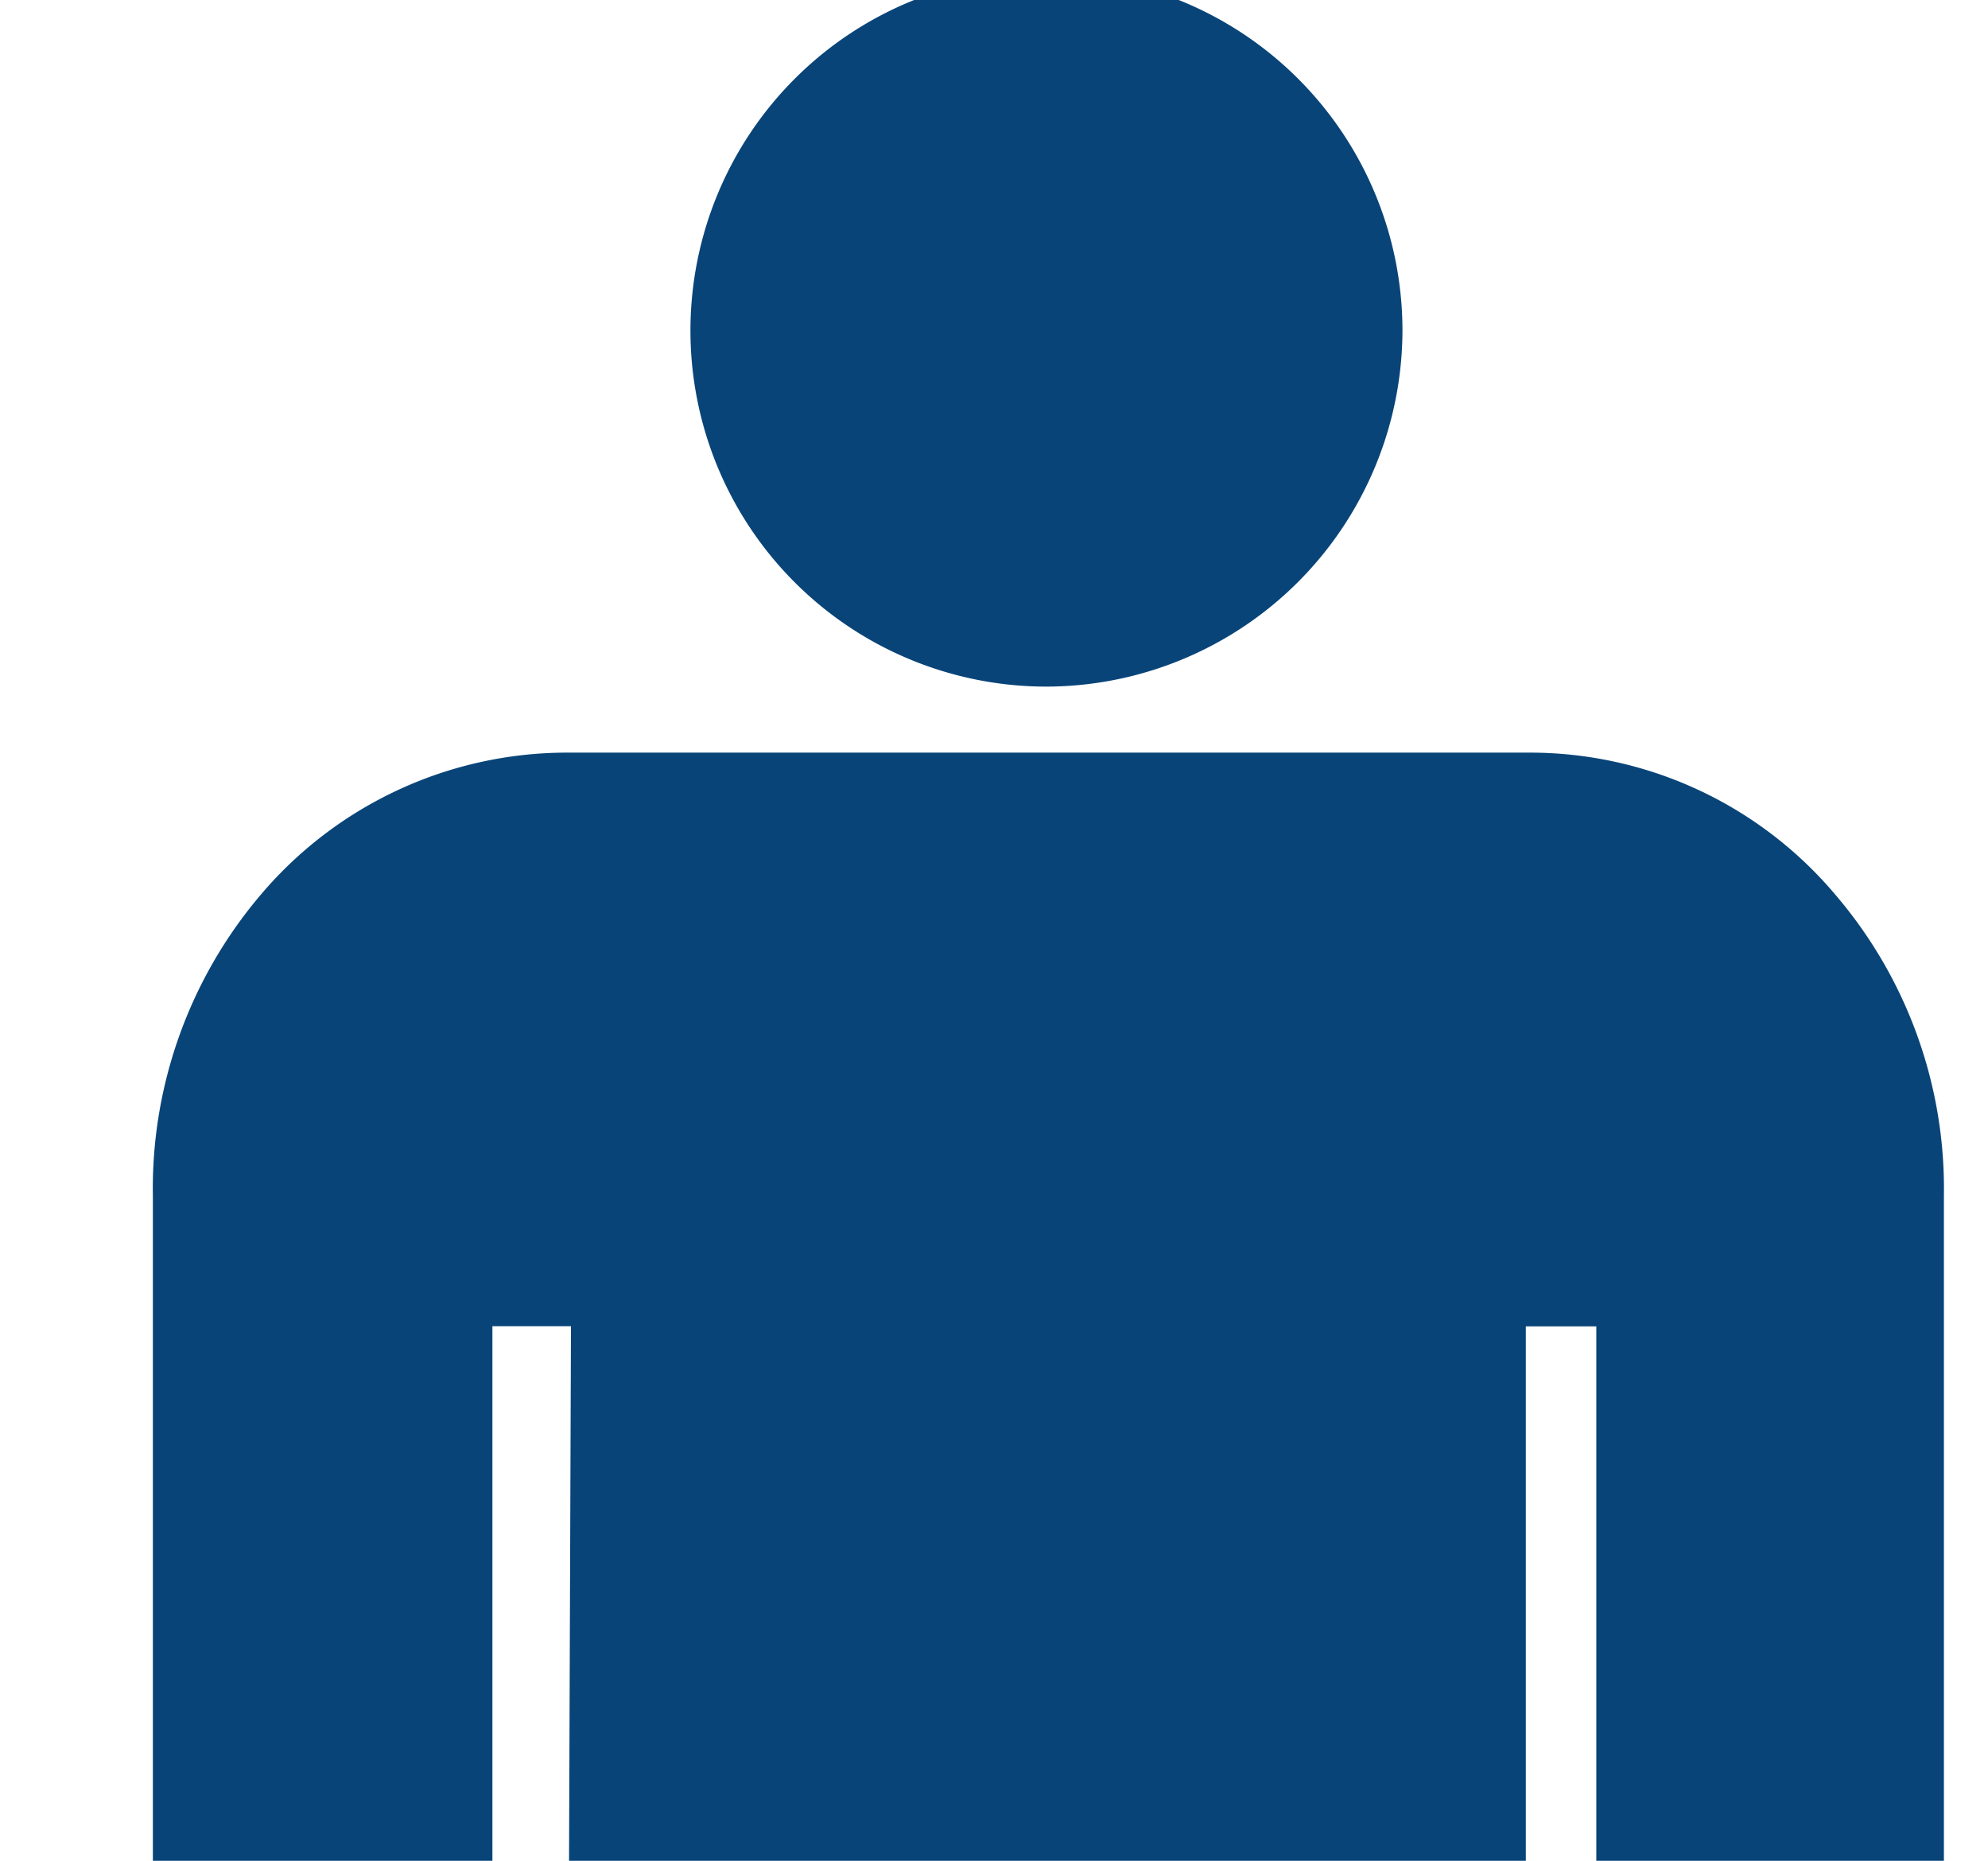 <svg xmlns="http://www.w3.org/2000/svg" xmlns:xlink="http://www.w3.org/1999/xlink" width="39" height="36.5" viewBox="0 0 39 36.5">
  <defs>
    <clipPath id="clip-path">
      <rect id="長方形_12882" data-name="長方形 12882" width="39" height="36.5" transform="translate(1249 4324)" fill="#fff" stroke="#707070" stroke-width="1"/>
    </clipPath>
  </defs>
  <g id="マスクグループ_283" data-name="マスクグループ 283" transform="translate(-1249 -4324)" clip-path="url(#clip-path)">
    <g id="Icon_ionic-ios-man" data-name="Icon ionic-ios-man" transform="translate(1242.016 4322.375)">
      <path id="パス_1" data-name="パス 1" d="M21.811,15.093H21.78a6.984,6.984,0,1,1,7.015-6.984,7,7,0,0,1-6.984,6.984Z" transform="translate(5.702)" fill="#084478"/>
      <path id="パス_2" data-name="パス 2" d="M22.194,66.823c-2.22,0-4.163-1.619-4.163-4.687l.154-42.8H16.644V35.528a3.74,3.74,0,0,1-.987,2.821,3.276,3.276,0,0,1-4.687,0,3.714,3.714,0,0,1-.987-2.821V16.781a8.9,8.9,0,0,1,2.127-5.92,7.873,7.873,0,0,1,6.013-2.775H36.979a7.837,7.837,0,0,1,6.013,2.79,8.865,8.865,0,0,1,2.127,5.9V35.528A3.655,3.655,0,0,1,44.1,38.349a3.465,3.465,0,0,1-4.779,0A3.655,3.655,0,0,1,38.3,35.528V19.34H36.917v42.8c0,3.037-2.066,4.687-4.286,4.687-2.066,0-4.055-1.434-4.224-4.594V40.461h-1.85V62.183C26.449,65.22,24.43,66.823,22.194,66.823Z" transform="translate(0 8.302)" fill="#084478"/>
    </g>
  </g>
</svg>
